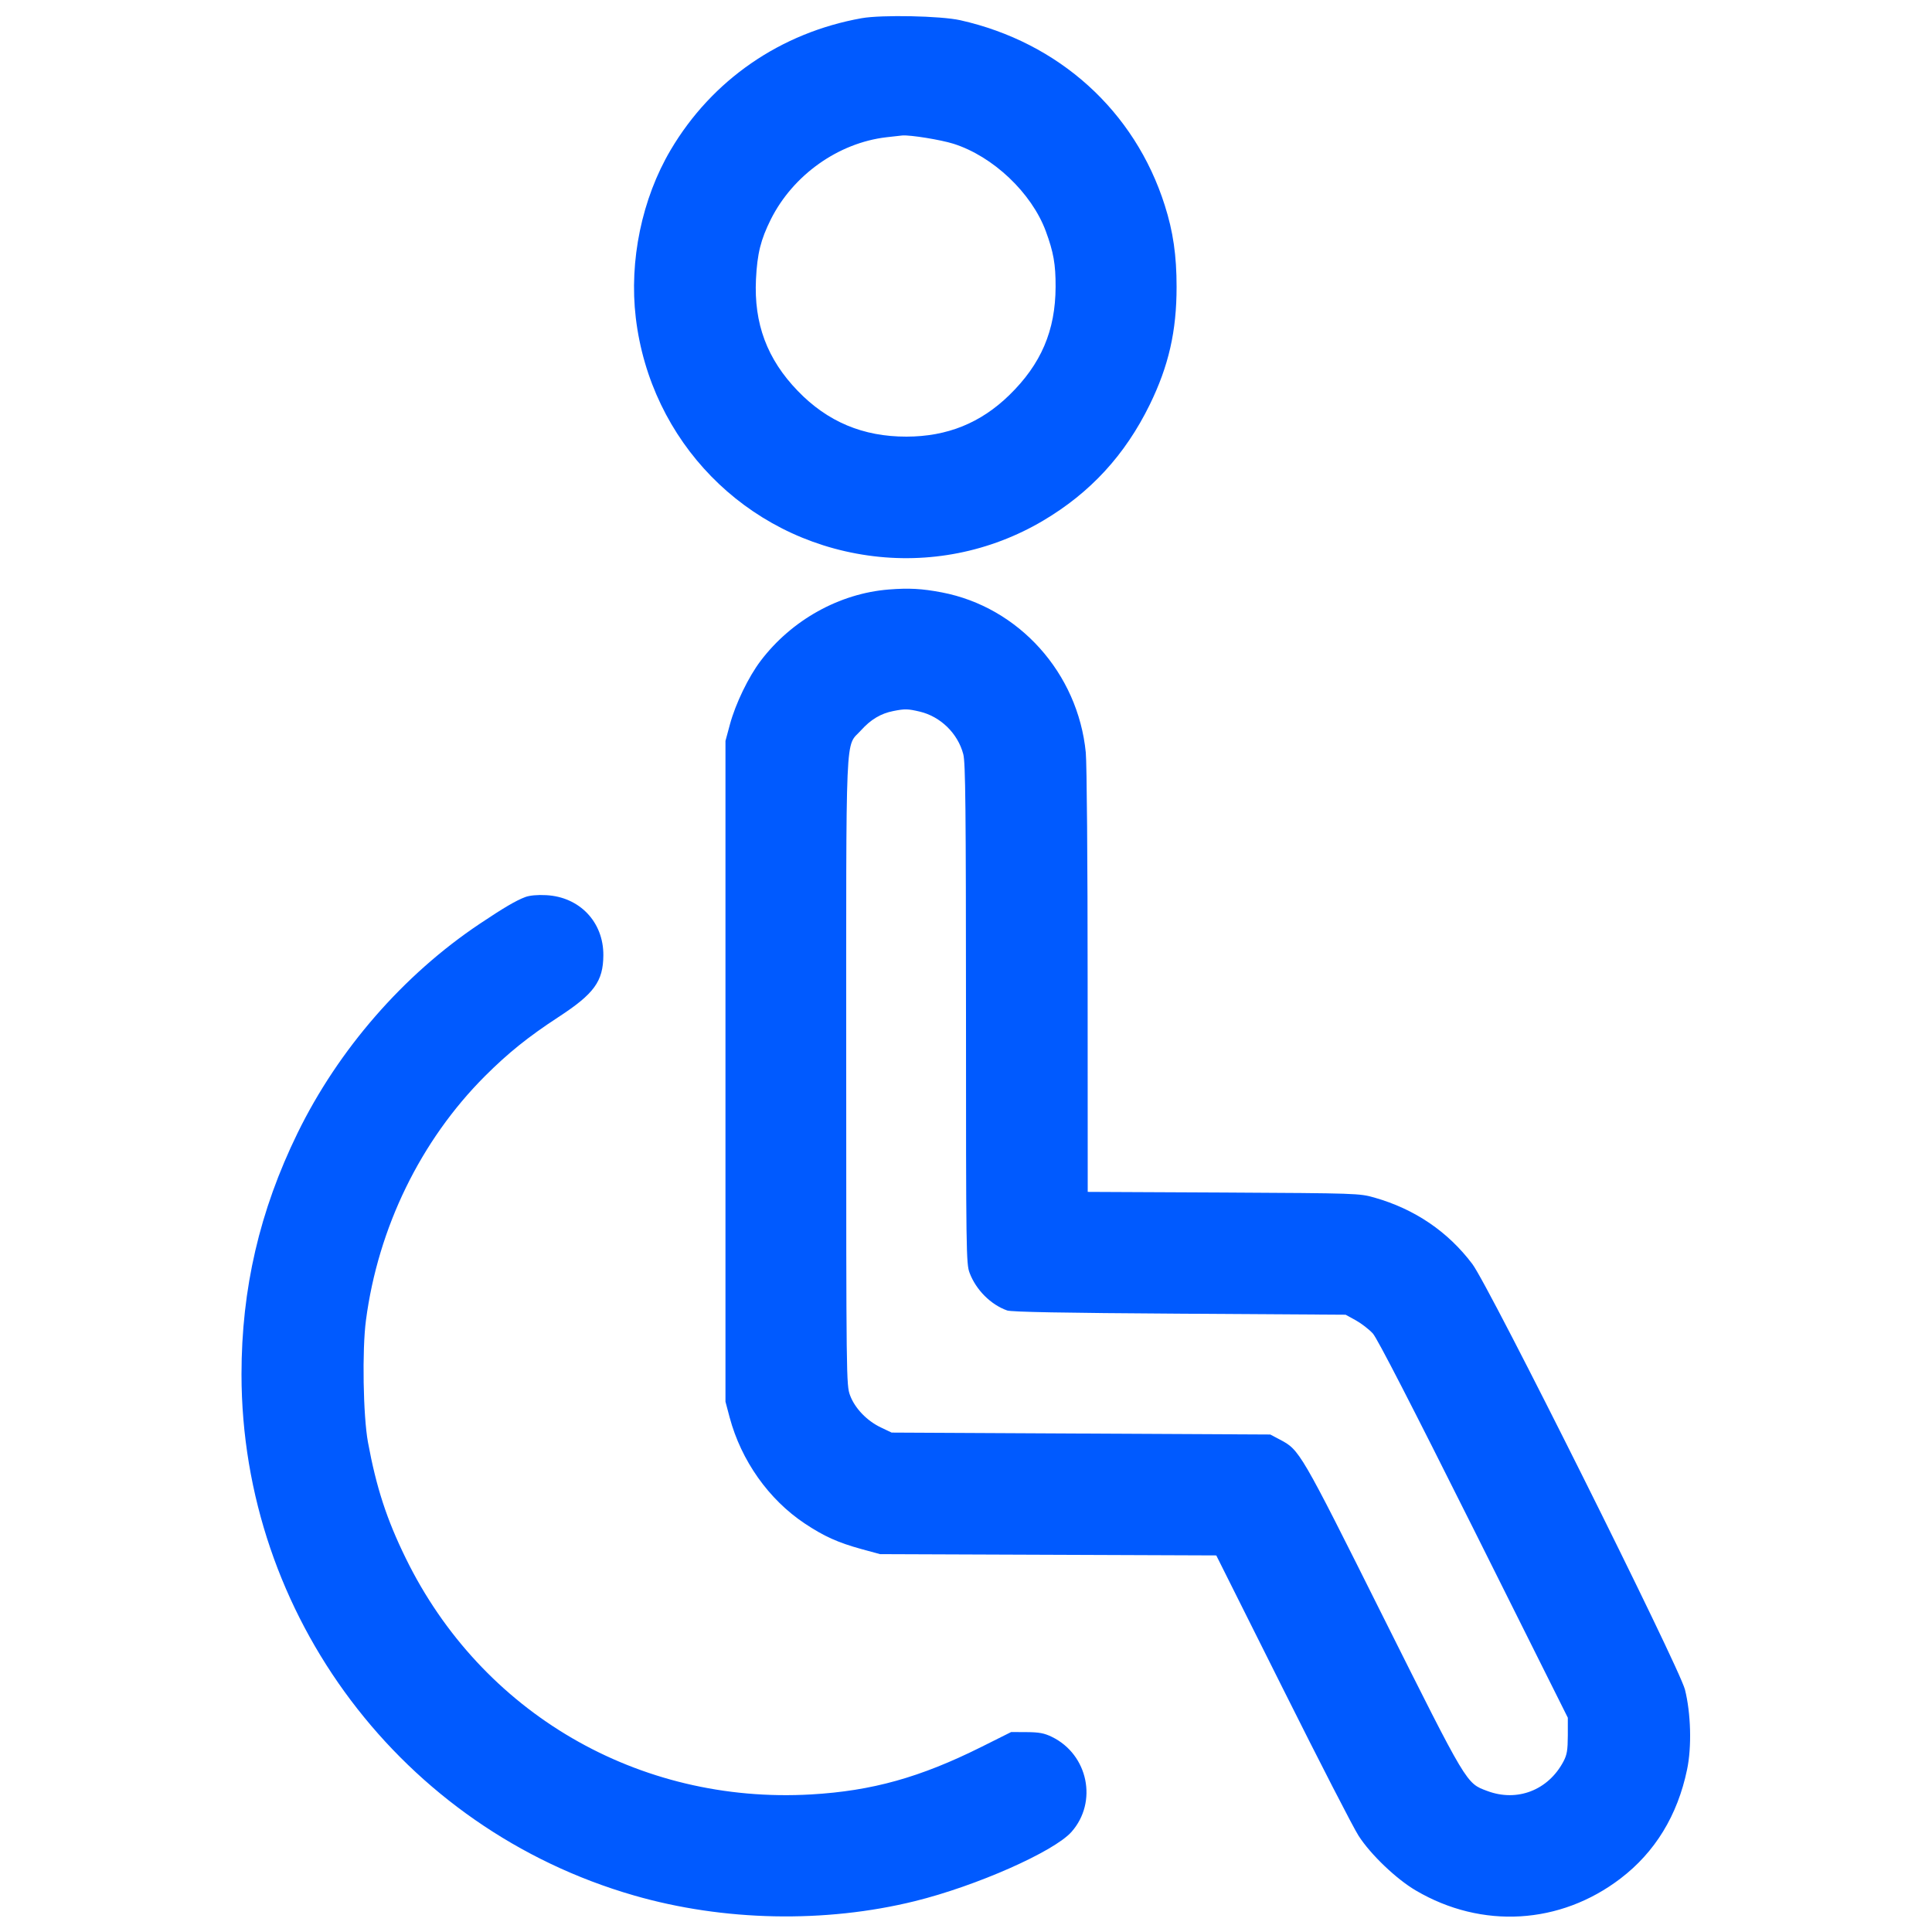 <svg width="24" height="24" viewBox="0 0 24 24" fill="none" xmlns="http://www.w3.org/2000/svg">
<path fill-rule="evenodd" clip-rule="evenodd" d="M10.704 0.226C9.696 0.406 8.845 0.993 8.331 1.863C7.974 2.467 7.814 3.24 7.898 3.948C8.081 5.482 9.254 6.683 10.781 6.9C11.537 7.008 12.301 6.856 12.956 6.469C13.545 6.121 13.976 5.652 14.282 5.028C14.518 4.545 14.616 4.115 14.616 3.564C14.616 3.172 14.573 2.876 14.469 2.55C14.097 1.378 13.155 0.526 11.928 0.251C11.686 0.197 10.953 0.182 10.704 0.226ZM11.011 1.705C10.414 1.775 9.853 2.173 9.576 2.724C9.45 2.977 9.407 3.148 9.391 3.469C9.364 4.019 9.529 4.462 9.91 4.856C10.279 5.239 10.721 5.425 11.261 5.424C11.767 5.423 12.182 5.255 12.538 4.908C12.933 4.523 13.111 4.107 13.113 3.564C13.114 3.281 13.087 3.132 12.991 2.871C12.814 2.395 12.336 1.942 11.845 1.786C11.686 1.736 11.31 1.675 11.208 1.683C11.188 1.685 11.1 1.695 11.011 1.705ZM11.04 7.323C10.428 7.372 9.835 7.701 9.45 8.208C9.298 8.408 9.137 8.741 9.067 9L9.012 9.204V13.308V17.412L9.064 17.608C9.208 18.145 9.549 18.627 9.996 18.925C10.238 19.086 10.41 19.163 10.704 19.244L10.932 19.306L13.021 19.314L15.109 19.322L15.934 20.971C16.387 21.878 16.811 22.703 16.877 22.805C17.026 23.037 17.346 23.343 17.589 23.485C18.408 23.966 19.381 23.908 20.13 23.336C20.56 23.008 20.839 22.551 20.957 21.984C21.017 21.701 21.005 21.282 20.931 20.988C20.857 20.7 18.5 15.98 18.29 15.702C17.986 15.299 17.575 15.02 17.074 14.877C16.887 14.824 16.861 14.823 15.198 14.814L13.512 14.806L13.511 12.197C13.511 10.695 13.501 9.486 13.488 9.348C13.391 8.36 12.656 7.542 11.7 7.359C11.453 7.312 11.293 7.303 11.04 7.323ZM11.096 8.833C10.942 8.863 10.817 8.938 10.697 9.071C10.496 9.295 10.512 8.935 10.512 13.311C10.512 17.145 10.513 17.208 10.56 17.334C10.62 17.495 10.77 17.651 10.944 17.733L11.076 17.796L13.428 17.808L15.78 17.82L15.901 17.884C16.144 18.012 16.154 18.028 17.18 20.081C18.232 22.183 18.212 22.15 18.475 22.248C18.847 22.388 19.232 22.239 19.421 21.883C19.466 21.798 19.475 21.742 19.476 21.559L19.476 21.338L18.307 18.998C17.538 17.46 17.109 16.626 17.054 16.565C17.008 16.515 16.913 16.441 16.843 16.402L16.716 16.332L14.652 16.319C13.209 16.31 12.565 16.298 12.511 16.279C12.308 16.207 12.125 16.024 12.045 15.813C12.002 15.701 12 15.559 12 12.594C11.999 10.043 11.994 9.47 11.966 9.368C11.898 9.11 11.683 8.901 11.426 8.84C11.277 8.805 11.241 8.804 11.096 8.833ZM6.524 11.144C6.41 11.187 6.259 11.275 5.959 11.476C5.012 12.109 4.203 13.038 3.696 14.076C3.225 15.04 3 16.009 3 17.073C3.002 20.07 4.995 22.716 7.876 23.546C8.987 23.867 10.249 23.892 11.364 23.617C12.127 23.429 13.092 23.002 13.31 22.757C13.639 22.386 13.518 21.796 13.067 21.576C12.972 21.53 12.909 21.518 12.755 21.517L12.561 21.516L12.191 21.701C11.431 22.08 10.834 22.247 10.078 22.291C7.93 22.415 5.98 21.279 5.04 19.356C4.803 18.872 4.675 18.479 4.571 17.916C4.511 17.59 4.497 16.77 4.546 16.401C4.697 15.251 5.225 14.168 6.024 13.368C6.315 13.078 6.559 12.882 6.936 12.635C7.381 12.345 7.493 12.191 7.495 11.867C7.498 11.454 7.2 11.141 6.784 11.12C6.677 11.114 6.579 11.123 6.524 11.144Z" fill="#005AFF"/>
</svg>

